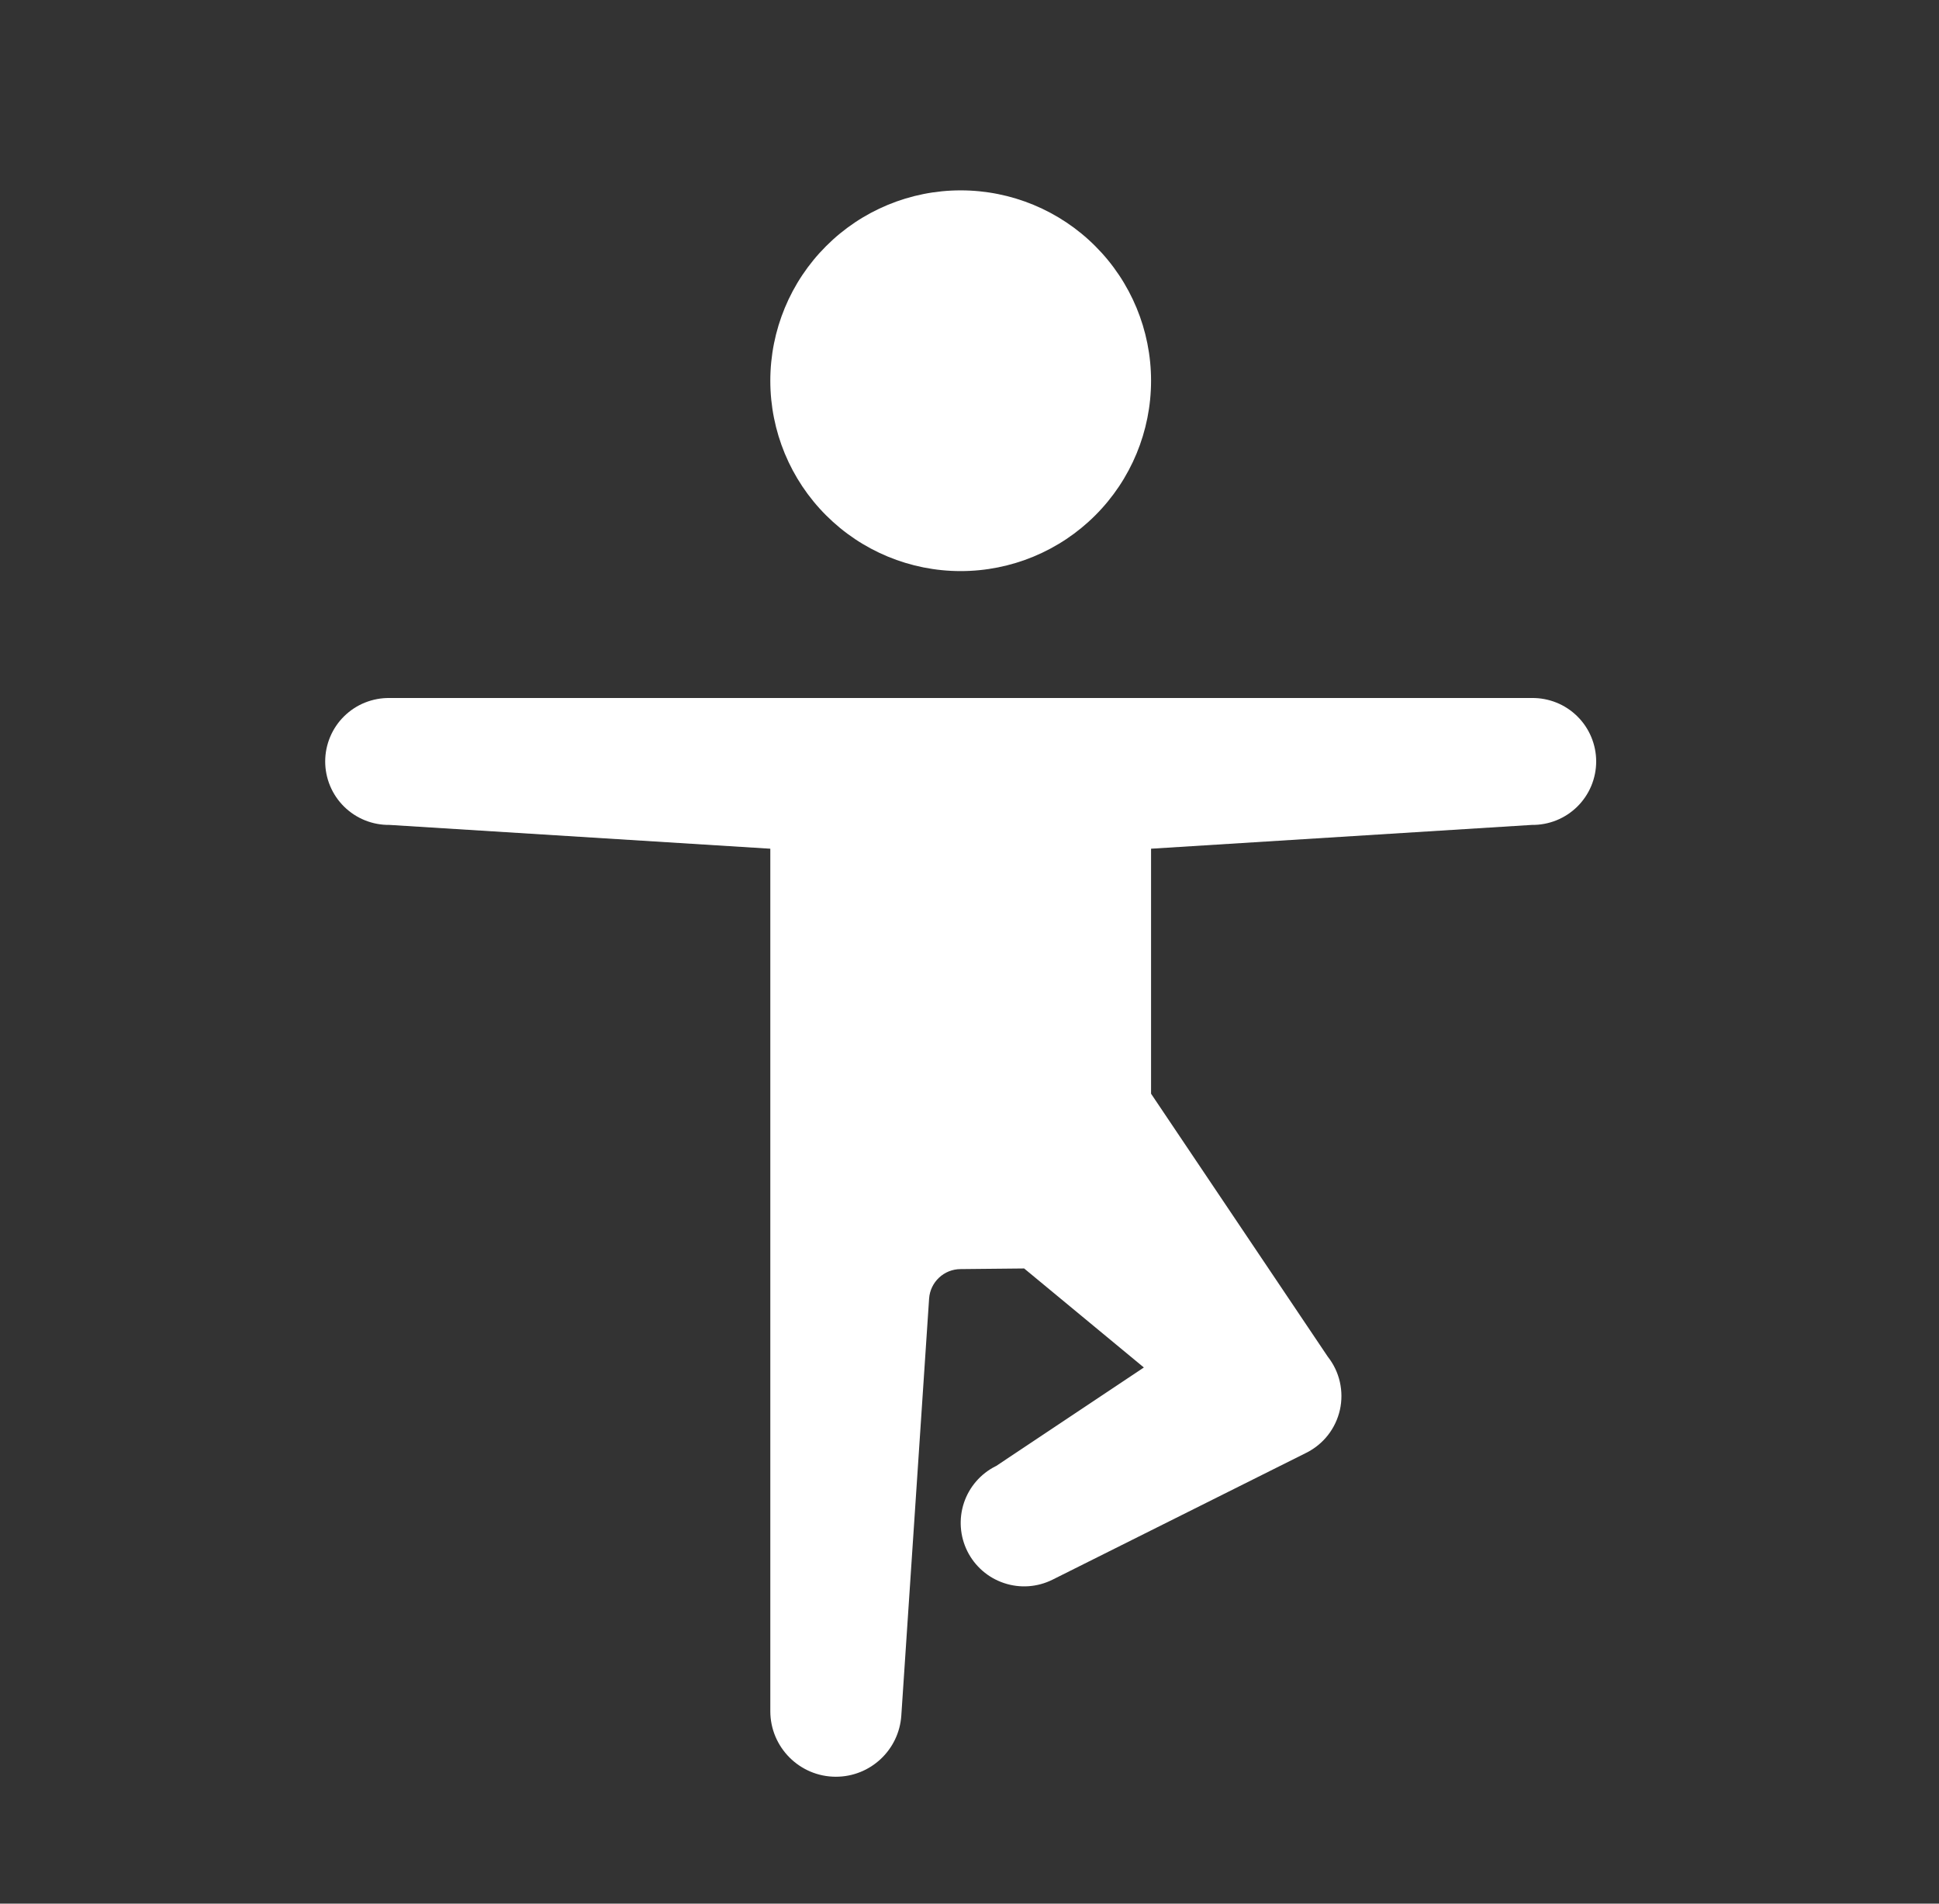 <svg xmlns="http://www.w3.org/2000/svg" width="55" height="54" viewBox="0 0 55 54" fill="none"><rect x="0" y="0" width="55" height="54" fill="#333333" stroke="none"/><g id="icons8-yoga 1"><path id="Vector" d="M27.25 5.4C25.818 5.4 24.444 5.969 23.432 6.982C22.419 7.994 21.85 9.368 21.85 10.8C21.85 12.232 22.419 13.606 23.432 14.618C24.444 15.631 25.818 16.2 27.25 16.2C28.682 16.2 30.056 15.631 31.068 14.618C32.081 13.606 32.65 12.232 32.65 10.8C32.65 9.368 32.081 7.994 31.068 6.982C30.056 5.969 28.682 5.4 27.25 5.4ZM11.05 19.8C10.812 19.797 10.575 19.841 10.353 19.93C10.132 20.018 9.931 20.151 9.761 20.318C9.591 20.485 9.456 20.685 9.364 20.905C9.272 21.125 9.224 21.361 9.224 21.6C9.224 21.838 9.272 22.075 9.364 22.295C9.456 22.515 9.591 22.714 9.761 22.882C9.931 23.049 10.132 23.181 10.353 23.27C10.575 23.359 10.812 23.403 11.05 23.4L21.85 24.075V48.54C21.85 49.566 22.684 50.4 23.71 50.4C24.689 50.4 25.501 49.641 25.566 48.663L26.354 36.837C26.386 36.367 26.777 36 27.25 36C27.419 36 29.05 35.982 29.05 35.982L32.446 38.791L28.259 41.583L28.245 41.59C27.818 41.803 27.493 42.178 27.342 42.631C27.192 43.084 27.227 43.578 27.44 44.005C27.654 44.432 28.028 44.757 28.481 44.907C28.934 45.059 29.428 45.023 29.855 44.81L37.055 41.21C37.294 41.09 37.504 40.919 37.668 40.709C37.833 40.498 37.948 40.253 38.007 39.992C38.065 39.731 38.064 39.461 38.005 39.2C37.946 38.94 37.829 38.695 37.663 38.485L32.65 31.025V24.075L43.45 23.4C43.688 23.403 43.925 23.359 44.147 23.27C44.368 23.181 44.569 23.049 44.739 22.882C44.909 22.714 45.044 22.515 45.136 22.295C45.228 22.075 45.276 21.838 45.276 21.6C45.276 21.361 45.228 21.125 45.136 20.905C45.044 20.685 44.909 20.485 44.739 20.318C44.569 20.151 44.368 20.018 44.147 19.93C43.925 19.841 43.688 19.797 43.45 19.8H11.05Z" fill="white"></path></g></svg>